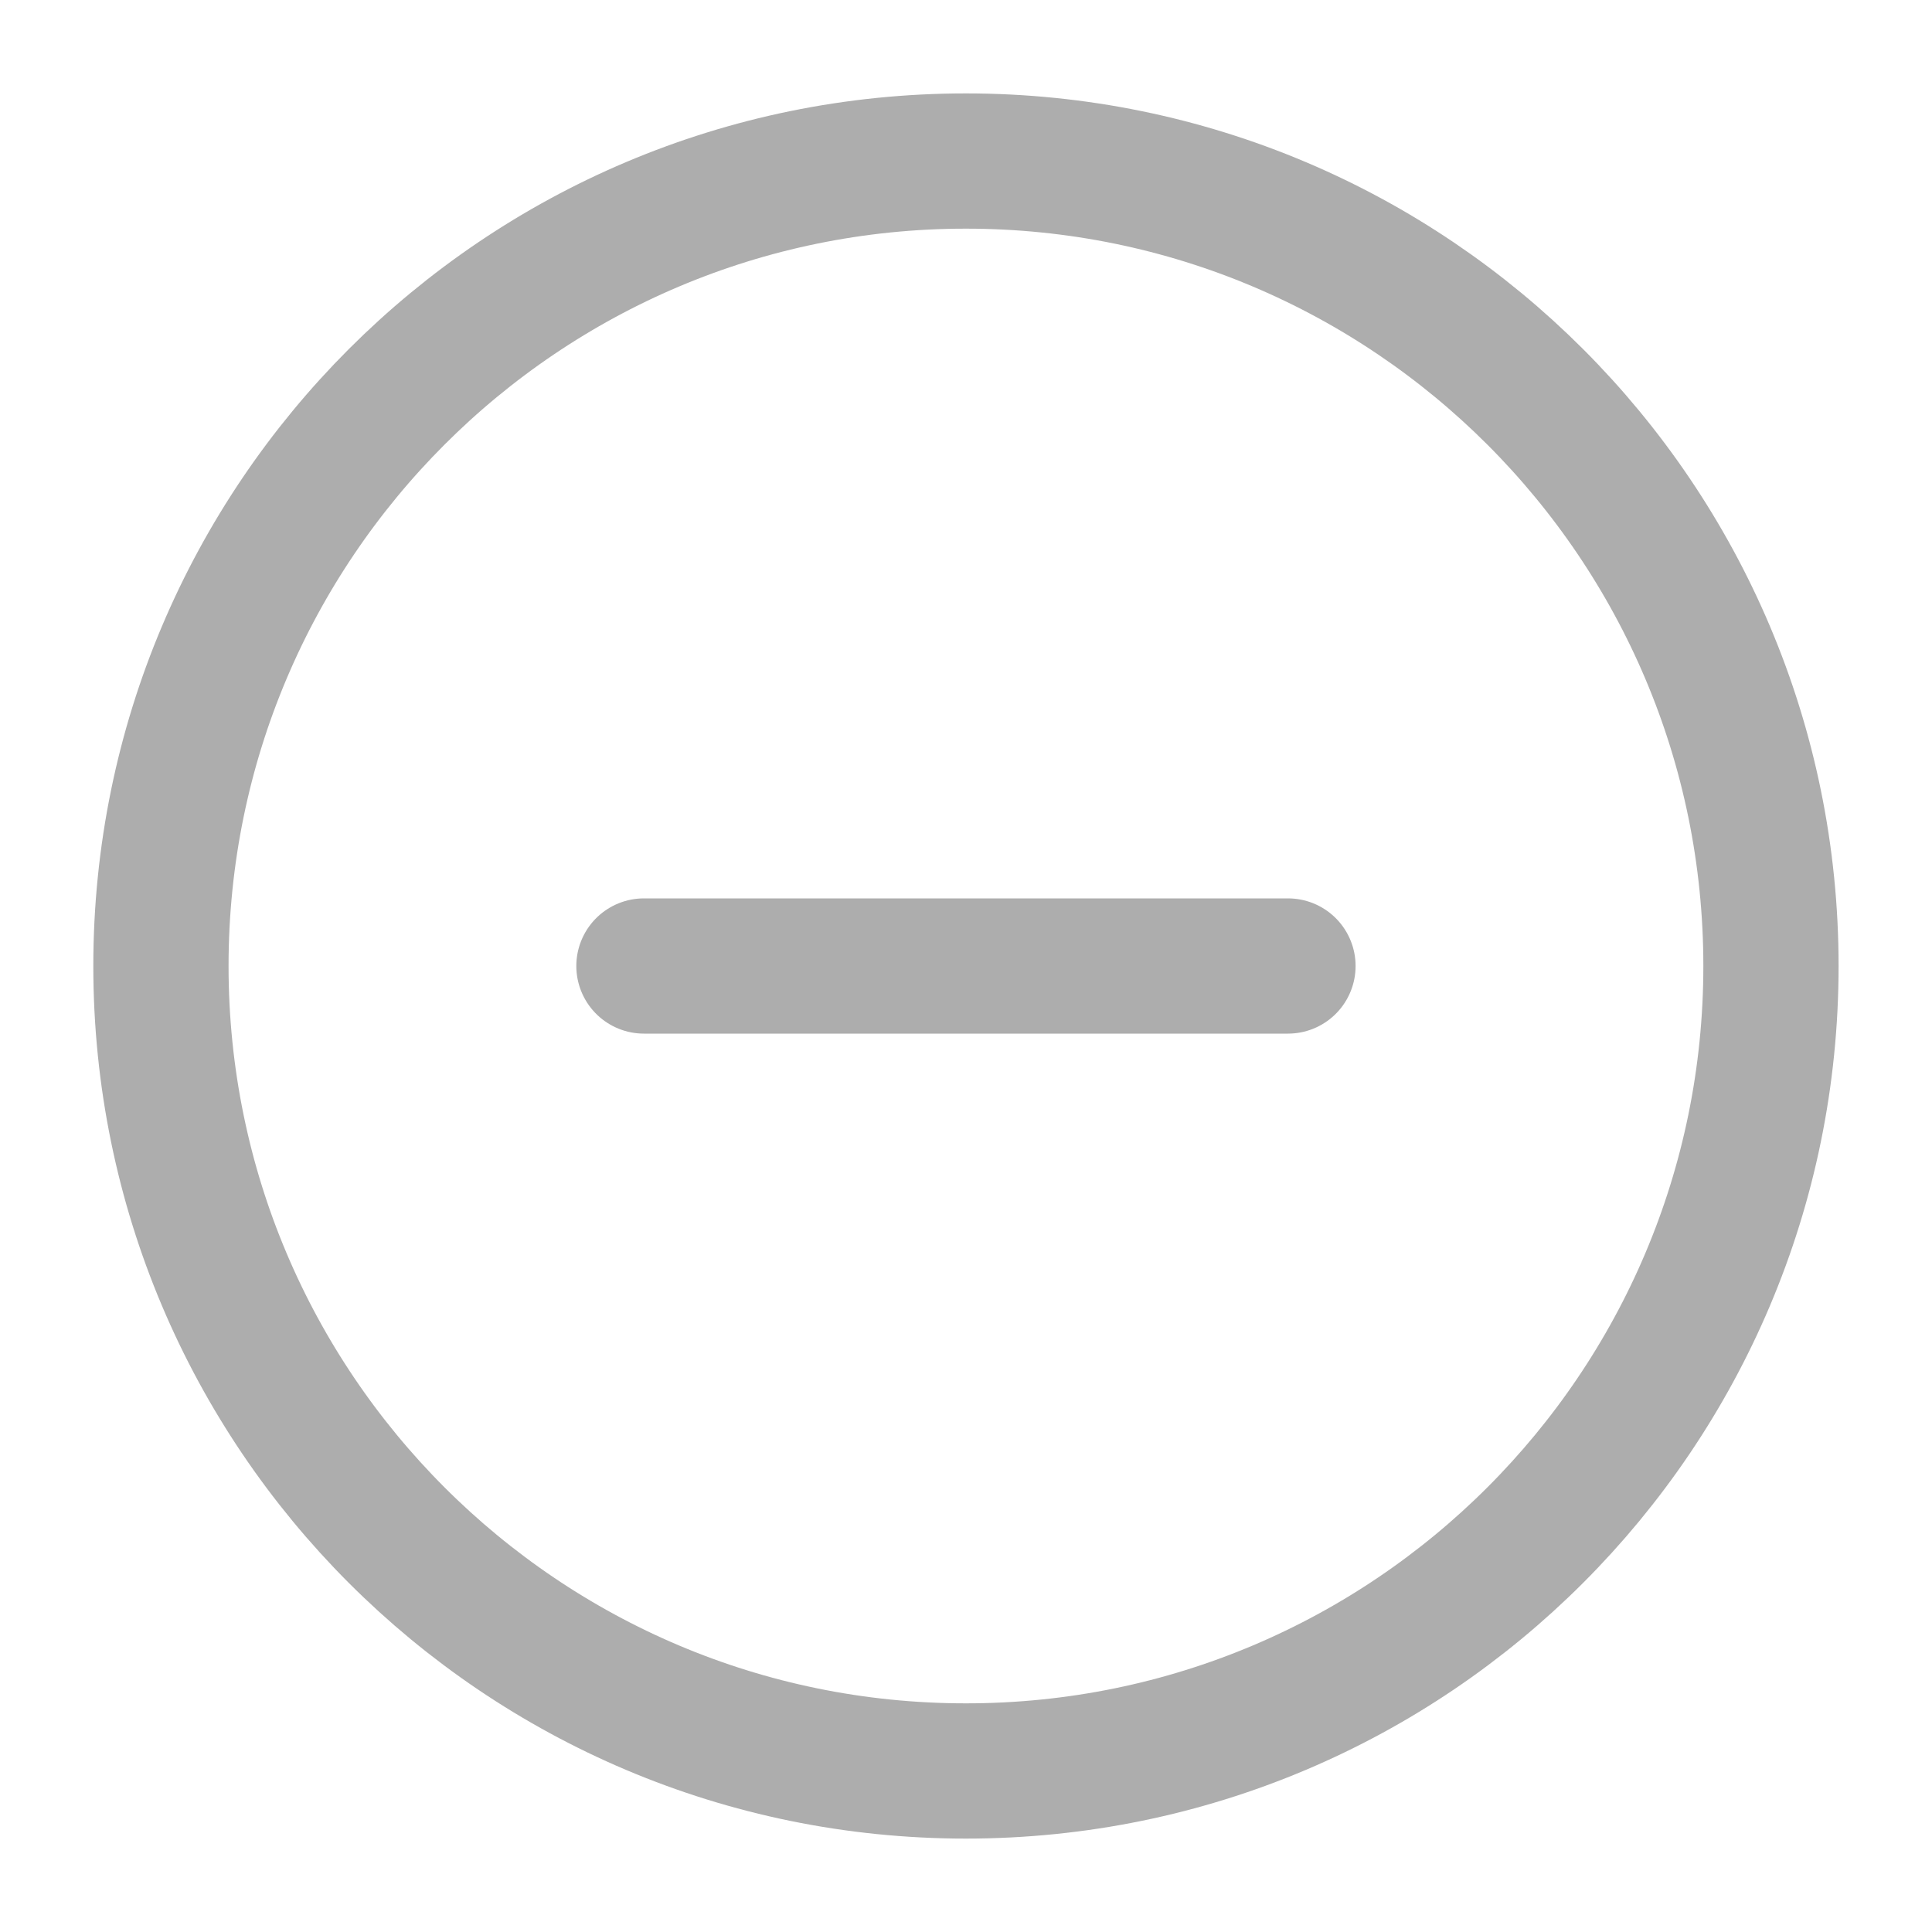 <svg width="20" height="20" viewBox="0 0 20 20" fill="none" xmlns="http://www.w3.org/2000/svg">
<g clip-path="url(#clip0_222_1903)">
<path d="M9.999 18.333C14.602 18.333 18.333 14.602 18.333 10C18.333 5.398 14.602 1.667 9.999 1.667C5.397 1.667 1.666 5.398 1.666 10C1.666 14.602 5.397 18.333 9.999 18.333Z" stroke="#ADADAD" stroke-width="1.4" stroke-linecap="round" stroke-linejoin="round"/>
<path d="M6.666 10H13.333" stroke="#ADADAD" stroke-width="1.4" stroke-linecap="round" stroke-linejoin="round"/>
</g>
<defs>
<clipPath id="clip0_222_1903">
<rect width="20" height="20" fill="white"/>
</clipPath>
</defs>
</svg>
